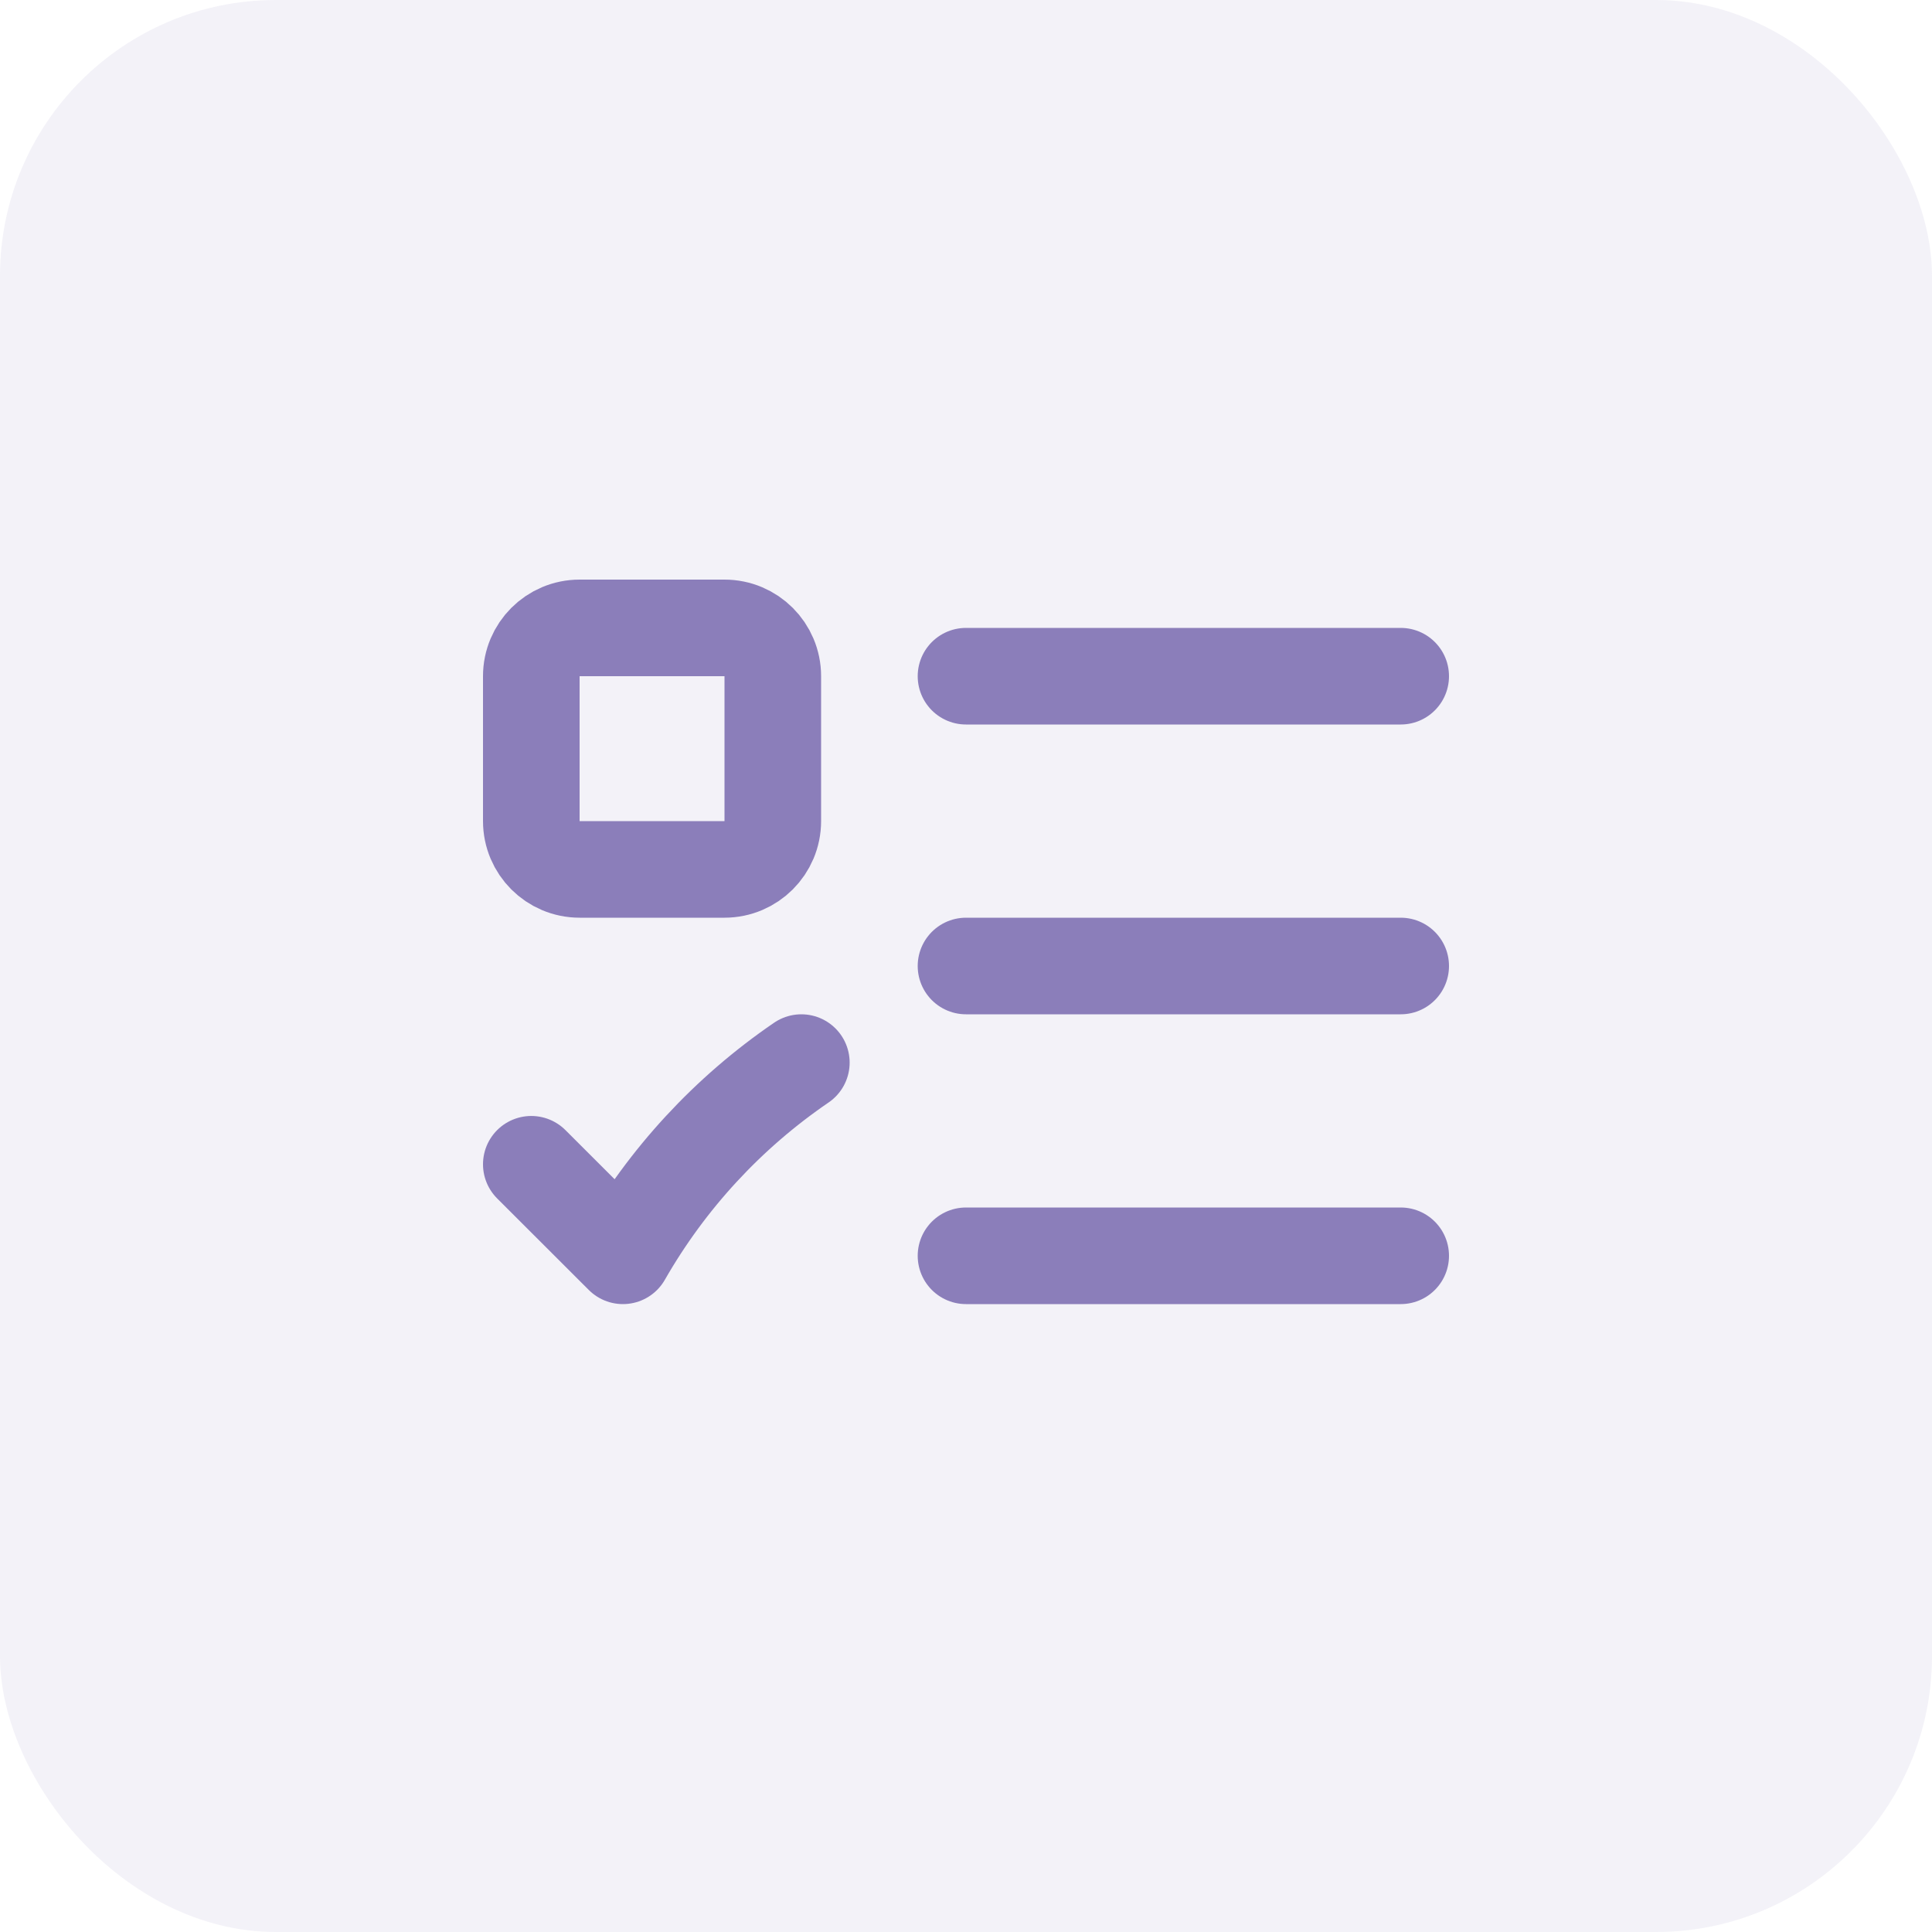 <?xml version="1.0" encoding="UTF-8"?> <svg xmlns="http://www.w3.org/2000/svg" width="40" height="40" viewBox="0 0 40 40" fill="none"><rect width="40" height="40" rx="5.714" fill="#8B7EBA" fill-opacity="0.1"></rect><path d="M20 20H29M20 26H29M20 14L29 14M11 24.105L12.897 26C13.81 24.404 15.073 23.037 16.591 22M12 18H15C15.552 18 16 17.552 16 17V14C16 13.448 15.552 13 15 13H12C11.448 13 11 13.448 11 14V17C11 17.552 11.448 18 12 18Z" stroke="#8B7EBA" stroke-width="2" stroke-linecap="round" stroke-linejoin="round"></path></svg> 